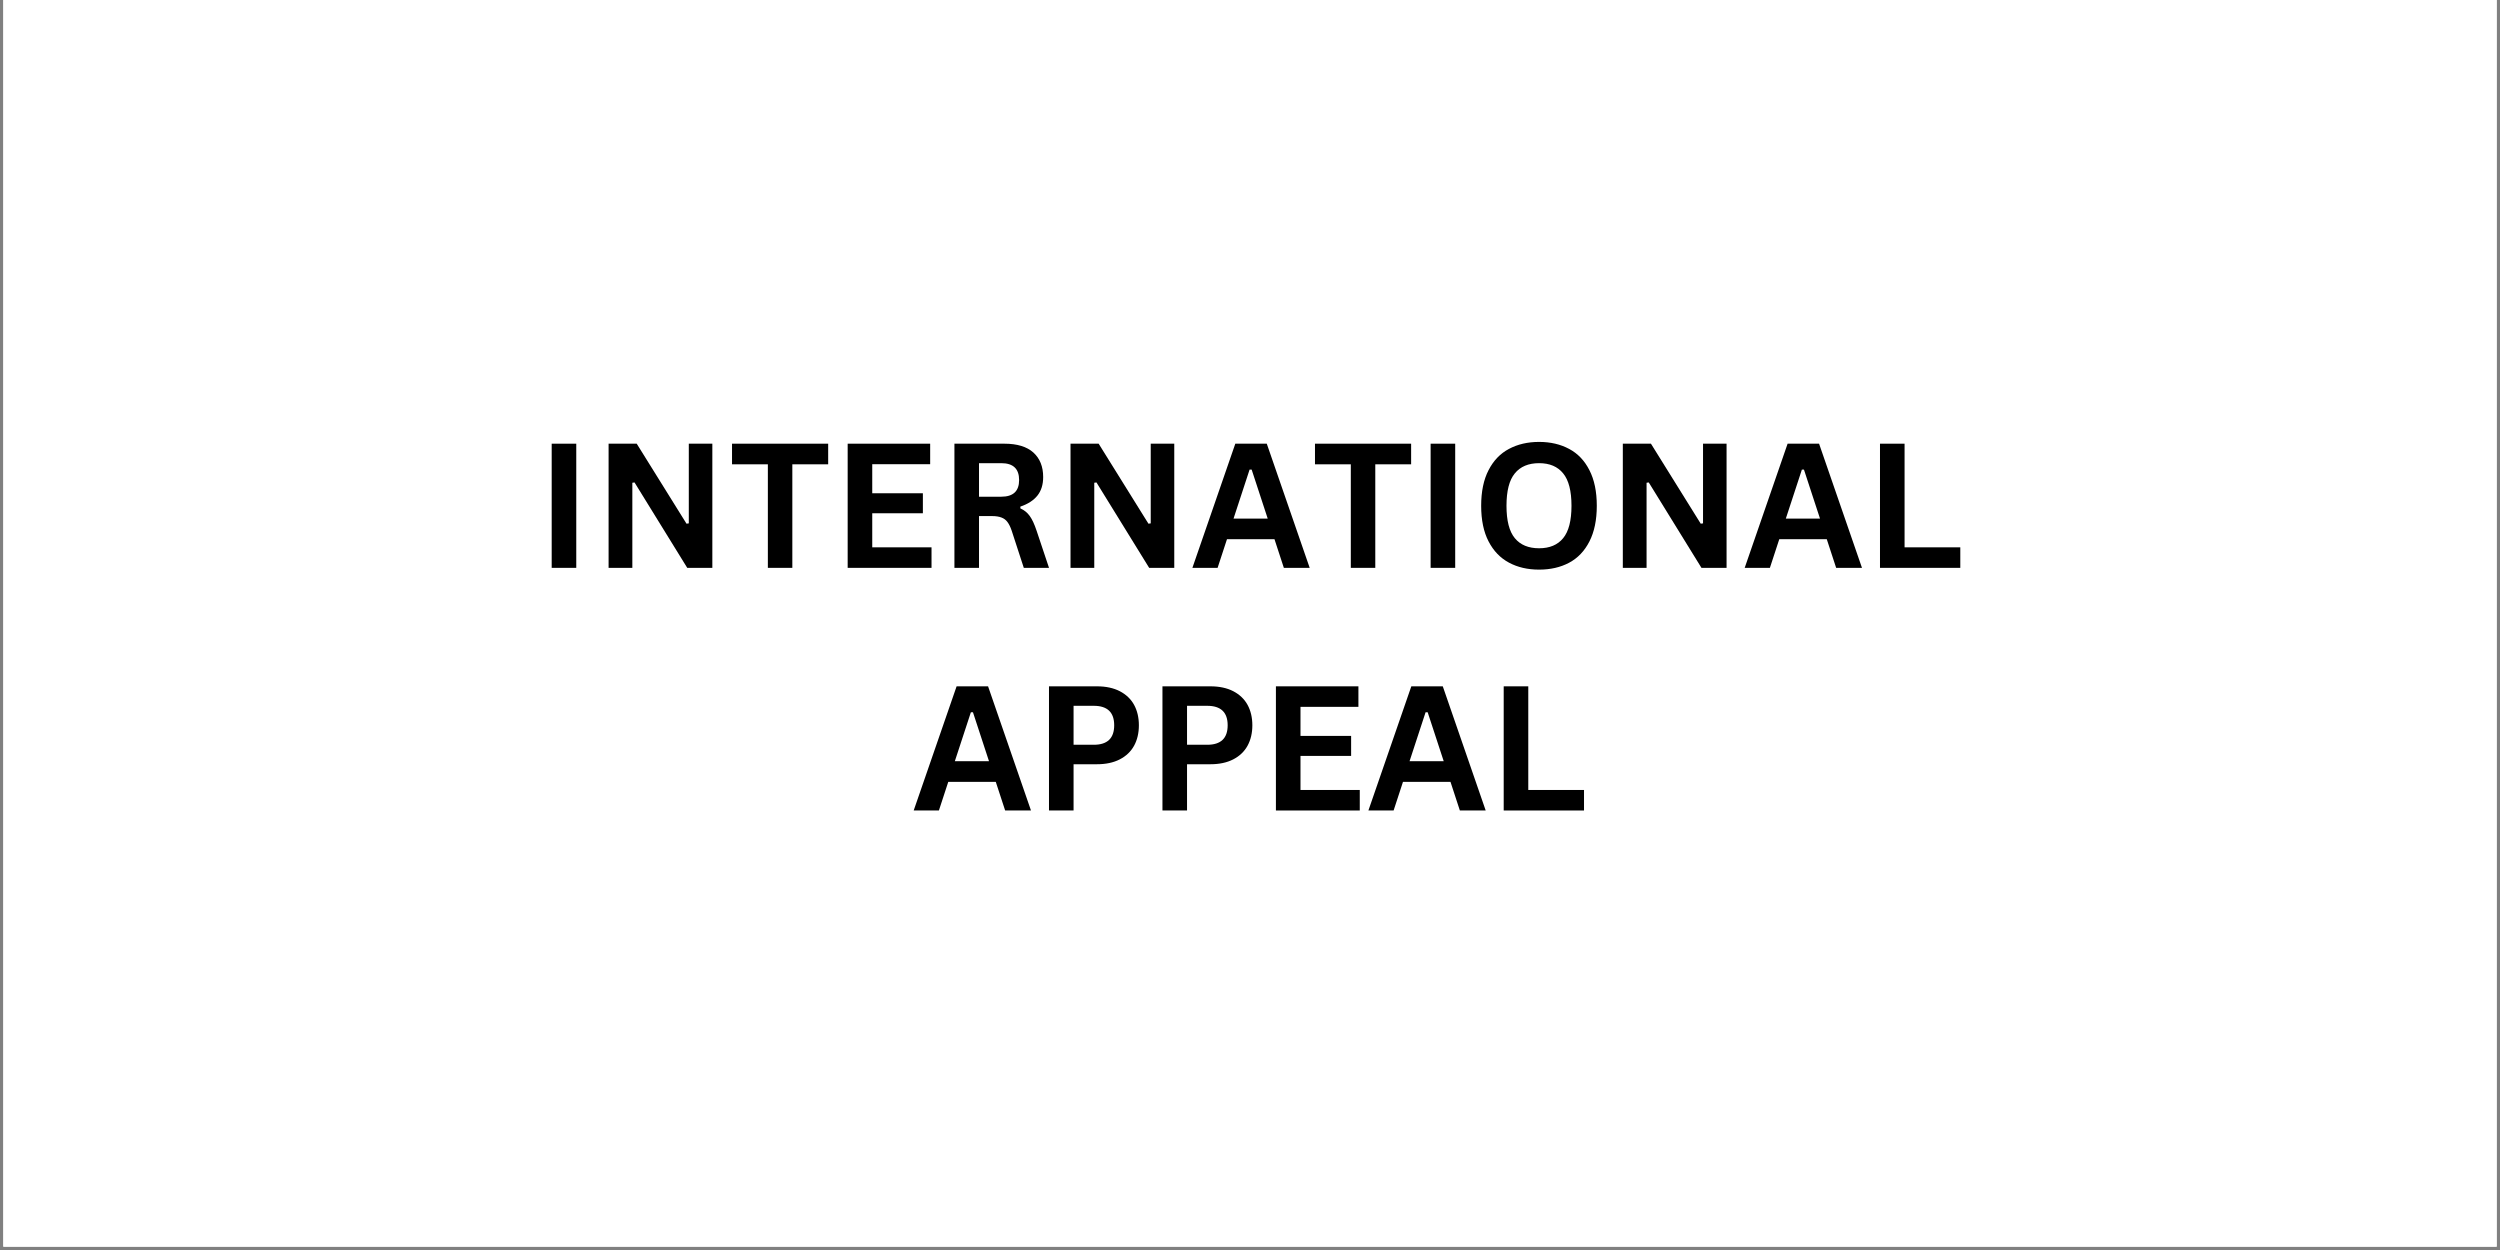 <svg version="1.0" preserveAspectRatio="xMidYMid meet" height="250" viewBox="0 0 375 187.5" zoomAndPan="magnify" width="500" xmlns:xlink="http://www.w3.org/1999/xlink" xmlns="http://www.w3.org/2000/svg"><rect x="0" y="0" width="375" height="187.5" fill="#808080" stroke="none"/><defs><g></g><clipPath id="7b0ffbcbe5"><path clip-rule="nonzero" d="M 0.5 0 L 374.5 0 L 374.5 187 L 0.5 187 Z M 0.5 0"></path></clipPath><clipPath id="c9ca766d79"><rect height="74" y="0" width="217" x="0"></rect></clipPath></defs><g clip-path="url(#7b0ffbcbe5)"><path fill-rule="nonzero" fill-opacity="1" d="M 0.5 0 L 374.5 0 L 374.5 187 L 0.5 187 Z M 0.5 0" fill="#ffffff"></path><path fill-rule="nonzero" fill-opacity="1" d="M 0.5 0 L 374.5 0 L 374.5 187 L 0.5 187 Z M 0.5 0" fill="#ffffff"></path></g><g transform="matrix(1, 0, 0, 1, 79, 56)"><g clip-path="url(#c9ca766d79)"><g fill-opacity="1" fill="#000000"><g transform="translate(1.331, 29.178)"><g><path d="M 6.109 0 L 2.422 0 L 2.422 -18.625 L 6.109 -18.625 Z M 6.109 0"></path></g></g></g><g fill-opacity="1" fill="#000000"><g transform="translate(9.867, 29.178)"><g><path d="M 5.984 0 L 2.422 0 L 2.422 -18.625 L 6.641 -18.625 L 14.109 -6.625 L 14.453 -6.672 L 14.453 -18.625 L 17.984 -18.625 L 17.984 0 L 14.219 0 L 6.312 -12.812 L 5.984 -12.766 Z M 5.984 0"></path></g></g></g><g fill-opacity="1" fill="#000000"><g transform="translate(30.288, 29.178)"><g><path d="M 14.938 -18.625 L 14.938 -15.531 L 9.562 -15.531 L 9.562 0 L 5.891 0 L 5.891 -15.531 L 0.516 -15.531 L 0.516 -18.625 Z M 14.938 -18.625"></path></g></g></g><g fill-opacity="1" fill="#000000"><g transform="translate(45.728, 29.178)"><g><path d="M 6.109 -8.188 L 6.109 -3.078 L 15 -3.078 L 15 0 L 2.422 0 L 2.422 -18.625 L 14.797 -18.625 L 14.797 -15.547 L 6.109 -15.547 L 6.109 -11.188 L 13.703 -11.188 L 13.703 -8.188 Z M 6.109 -8.188"></path></g></g></g><g fill-opacity="1" fill="#000000"><g transform="translate(61.742, 29.178)"><g><path d="M 2.422 0 L 2.422 -18.625 L 9.906 -18.625 C 11.832 -18.625 13.285 -18.18 14.266 -17.297 C 15.242 -16.41 15.734 -15.188 15.734 -13.625 C 15.734 -12.488 15.445 -11.562 14.875 -10.844 C 14.301 -10.125 13.445 -9.57 12.312 -9.188 L 12.312 -8.922 C 12.895 -8.66 13.363 -8.281 13.719 -7.781 C 14.082 -7.281 14.426 -6.539 14.75 -5.562 L 16.609 0 L 12.828 0 L 11.016 -5.562 C 10.828 -6.125 10.613 -6.562 10.375 -6.875 C 10.145 -7.188 9.848 -7.41 9.484 -7.547 C 9.117 -7.691 8.648 -7.766 8.078 -7.766 L 6.109 -7.766 L 6.109 0 Z M 9.453 -10.672 C 11.234 -10.672 12.125 -11.504 12.125 -13.172 C 12.125 -14.859 11.234 -15.703 9.453 -15.703 L 6.109 -15.703 L 6.109 -10.672 Z M 9.453 -10.672"></path></g></g></g><g fill-opacity="1" fill="#000000"><g transform="translate(79.156, 29.178)"><g><path d="M 5.984 0 L 2.422 0 L 2.422 -18.625 L 6.641 -18.625 L 14.109 -6.625 L 14.453 -6.672 L 14.453 -18.625 L 17.984 -18.625 L 17.984 0 L 14.219 0 L 6.312 -12.812 L 5.984 -12.766 Z M 5.984 0"></path></g></g></g><g fill-opacity="1" fill="#000000"><g transform="translate(99.578, 29.178)"><g><path d="M 17.875 0 L 14 0 L 12.594 -4.297 L 5.469 -4.297 L 4.062 0 L 0.281 0 L 6.719 -18.625 L 11.438 -18.625 Z M 8.859 -14.734 L 6.453 -7.391 L 11.578 -7.391 L 9.172 -14.734 Z M 8.859 -14.734"></path></g></g></g><g fill-opacity="1" fill="#000000"><g transform="translate(117.731, 29.178)"><g><path d="M 14.938 -18.625 L 14.938 -15.531 L 9.562 -15.531 L 9.562 0 L 5.891 0 L 5.891 -15.531 L 0.516 -15.531 L 0.516 -18.625 Z M 14.938 -18.625"></path></g></g></g><g fill-opacity="1" fill="#000000"><g transform="translate(133.171, 29.178)"><g><path d="M 6.109 0 L 2.422 0 L 2.422 -18.625 L 6.109 -18.625 Z M 6.109 0"></path></g></g></g><g fill-opacity="1" fill="#000000"><g transform="translate(141.707, 29.178)"><g><path d="M 10.156 0.266 C 8.445 0.266 6.941 -0.082 5.641 -0.781 C 4.336 -1.477 3.316 -2.539 2.578 -3.969 C 1.836 -5.395 1.469 -7.176 1.469 -9.312 C 1.469 -11.445 1.836 -13.227 2.578 -14.656 C 3.316 -16.094 4.336 -17.156 5.641 -17.844 C 6.941 -18.539 8.445 -18.891 10.156 -18.891 C 11.863 -18.891 13.363 -18.539 14.656 -17.844 C 15.957 -17.156 16.973 -16.094 17.703 -14.656 C 18.441 -13.227 18.812 -11.445 18.812 -9.312 C 18.812 -7.176 18.441 -5.391 17.703 -3.953 C 16.973 -2.523 15.957 -1.461 14.656 -0.766 C 13.363 -0.078 11.863 0.266 10.156 0.266 Z M 10.156 -2.938 C 11.738 -2.938 12.941 -3.441 13.766 -4.453 C 14.598 -5.461 15.016 -7.082 15.016 -9.312 C 15.016 -11.539 14.598 -13.16 13.766 -14.172 C 12.941 -15.191 11.738 -15.703 10.156 -15.703 C 8.562 -15.703 7.348 -15.191 6.516 -14.172 C 5.68 -13.16 5.266 -11.539 5.266 -9.312 C 5.266 -7.082 5.68 -5.461 6.516 -4.453 C 7.348 -3.441 8.562 -2.938 10.156 -2.938 Z M 10.156 -2.938"></path></g></g></g><g fill-opacity="1" fill="#000000"><g transform="translate(162.001, 29.178)"><g><path d="M 5.984 0 L 2.422 0 L 2.422 -18.625 L 6.641 -18.625 L 14.109 -6.625 L 14.453 -6.672 L 14.453 -18.625 L 17.984 -18.625 L 17.984 0 L 14.219 0 L 6.312 -12.812 L 5.984 -12.766 Z M 5.984 0"></path></g></g></g><g fill-opacity="1" fill="#000000"><g transform="translate(182.422, 29.178)"><g><path d="M 17.875 0 L 14 0 L 12.594 -4.297 L 5.469 -4.297 L 4.062 0 L 0.281 0 L 6.719 -18.625 L 11.438 -18.625 Z M 8.859 -14.734 L 6.453 -7.391 L 11.578 -7.391 L 9.172 -14.734 Z M 8.859 -14.734"></path></g></g></g><g fill-opacity="1" fill="#000000"><g transform="translate(200.576, 29.178)"><g><path d="M 6.109 -18.625 L 6.109 -3.078 L 14.469 -3.078 L 14.469 0 L 2.422 0 L 2.422 -18.625 Z M 6.109 -18.625"></path></g></g></g><g fill-opacity="1" fill="#000000"><g transform="translate(57.772, 65.574)"><g><path d="M 17.875 0 L 14 0 L 12.594 -4.297 L 5.469 -4.297 L 4.062 0 L 0.281 0 L 6.719 -18.625 L 11.438 -18.625 Z M 8.859 -14.734 L 6.453 -7.391 L 11.578 -7.391 L 9.172 -14.734 Z M 8.859 -14.734"></path></g></g></g><g fill-opacity="1" fill="#000000"><g transform="translate(75.926, 65.574)"><g><path d="M 9.625 -18.625 C 10.957 -18.625 12.098 -18.379 13.047 -17.891 C 13.992 -17.398 14.707 -16.719 15.188 -15.844 C 15.664 -14.969 15.906 -13.945 15.906 -12.781 C 15.906 -11.613 15.664 -10.594 15.188 -9.719 C 14.707 -8.844 13.992 -8.16 13.047 -7.672 C 12.098 -7.18 10.957 -6.938 9.625 -6.938 L 6.109 -6.938 L 6.109 0 L 2.422 0 L 2.422 -18.625 Z M 9.141 -9.859 C 11.18 -9.859 12.203 -10.832 12.203 -12.781 C 12.203 -14.727 11.18 -15.703 9.141 -15.703 L 6.109 -15.703 L 6.109 -9.859 Z M 9.141 -9.859"></path></g></g></g><g fill-opacity="1" fill="#000000"><g transform="translate(92.946, 65.574)"><g><path d="M 9.625 -18.625 C 10.957 -18.625 12.098 -18.379 13.047 -17.891 C 13.992 -17.398 14.707 -16.719 15.188 -15.844 C 15.664 -14.969 15.906 -13.945 15.906 -12.781 C 15.906 -11.613 15.664 -10.594 15.188 -9.719 C 14.707 -8.844 13.992 -8.16 13.047 -7.672 C 12.098 -7.18 10.957 -6.938 9.625 -6.938 L 6.109 -6.938 L 6.109 0 L 2.422 0 L 2.422 -18.625 Z M 9.141 -9.859 C 11.18 -9.859 12.203 -10.832 12.203 -12.781 C 12.203 -14.727 11.18 -15.703 9.141 -15.703 L 6.109 -15.703 L 6.109 -9.859 Z M 9.141 -9.859"></path></g></g></g><g fill-opacity="1" fill="#000000"><g transform="translate(109.965, 65.574)"><g><path d="M 6.109 -8.188 L 6.109 -3.078 L 15 -3.078 L 15 0 L 2.422 0 L 2.422 -18.625 L 14.797 -18.625 L 14.797 -15.547 L 6.109 -15.547 L 6.109 -11.188 L 13.703 -11.188 L 13.703 -8.188 Z M 6.109 -8.188"></path></g></g></g><g fill-opacity="1" fill="#000000"><g transform="translate(125.979, 65.574)"><g><path d="M 17.875 0 L 14 0 L 12.594 -4.297 L 5.469 -4.297 L 4.062 0 L 0.281 0 L 6.719 -18.625 L 11.438 -18.625 Z M 8.859 -14.734 L 6.453 -7.391 L 11.578 -7.391 L 9.172 -14.734 Z M 8.859 -14.734"></path></g></g></g><g fill-opacity="1" fill="#000000"><g transform="translate(144.133, 65.574)"><g><path d="M 6.109 -18.625 L 6.109 -3.078 L 14.469 -3.078 L 14.469 0 L 2.422 0 L 2.422 -18.625 Z M 6.109 -18.625"></path></g></g></g></g></g></svg>